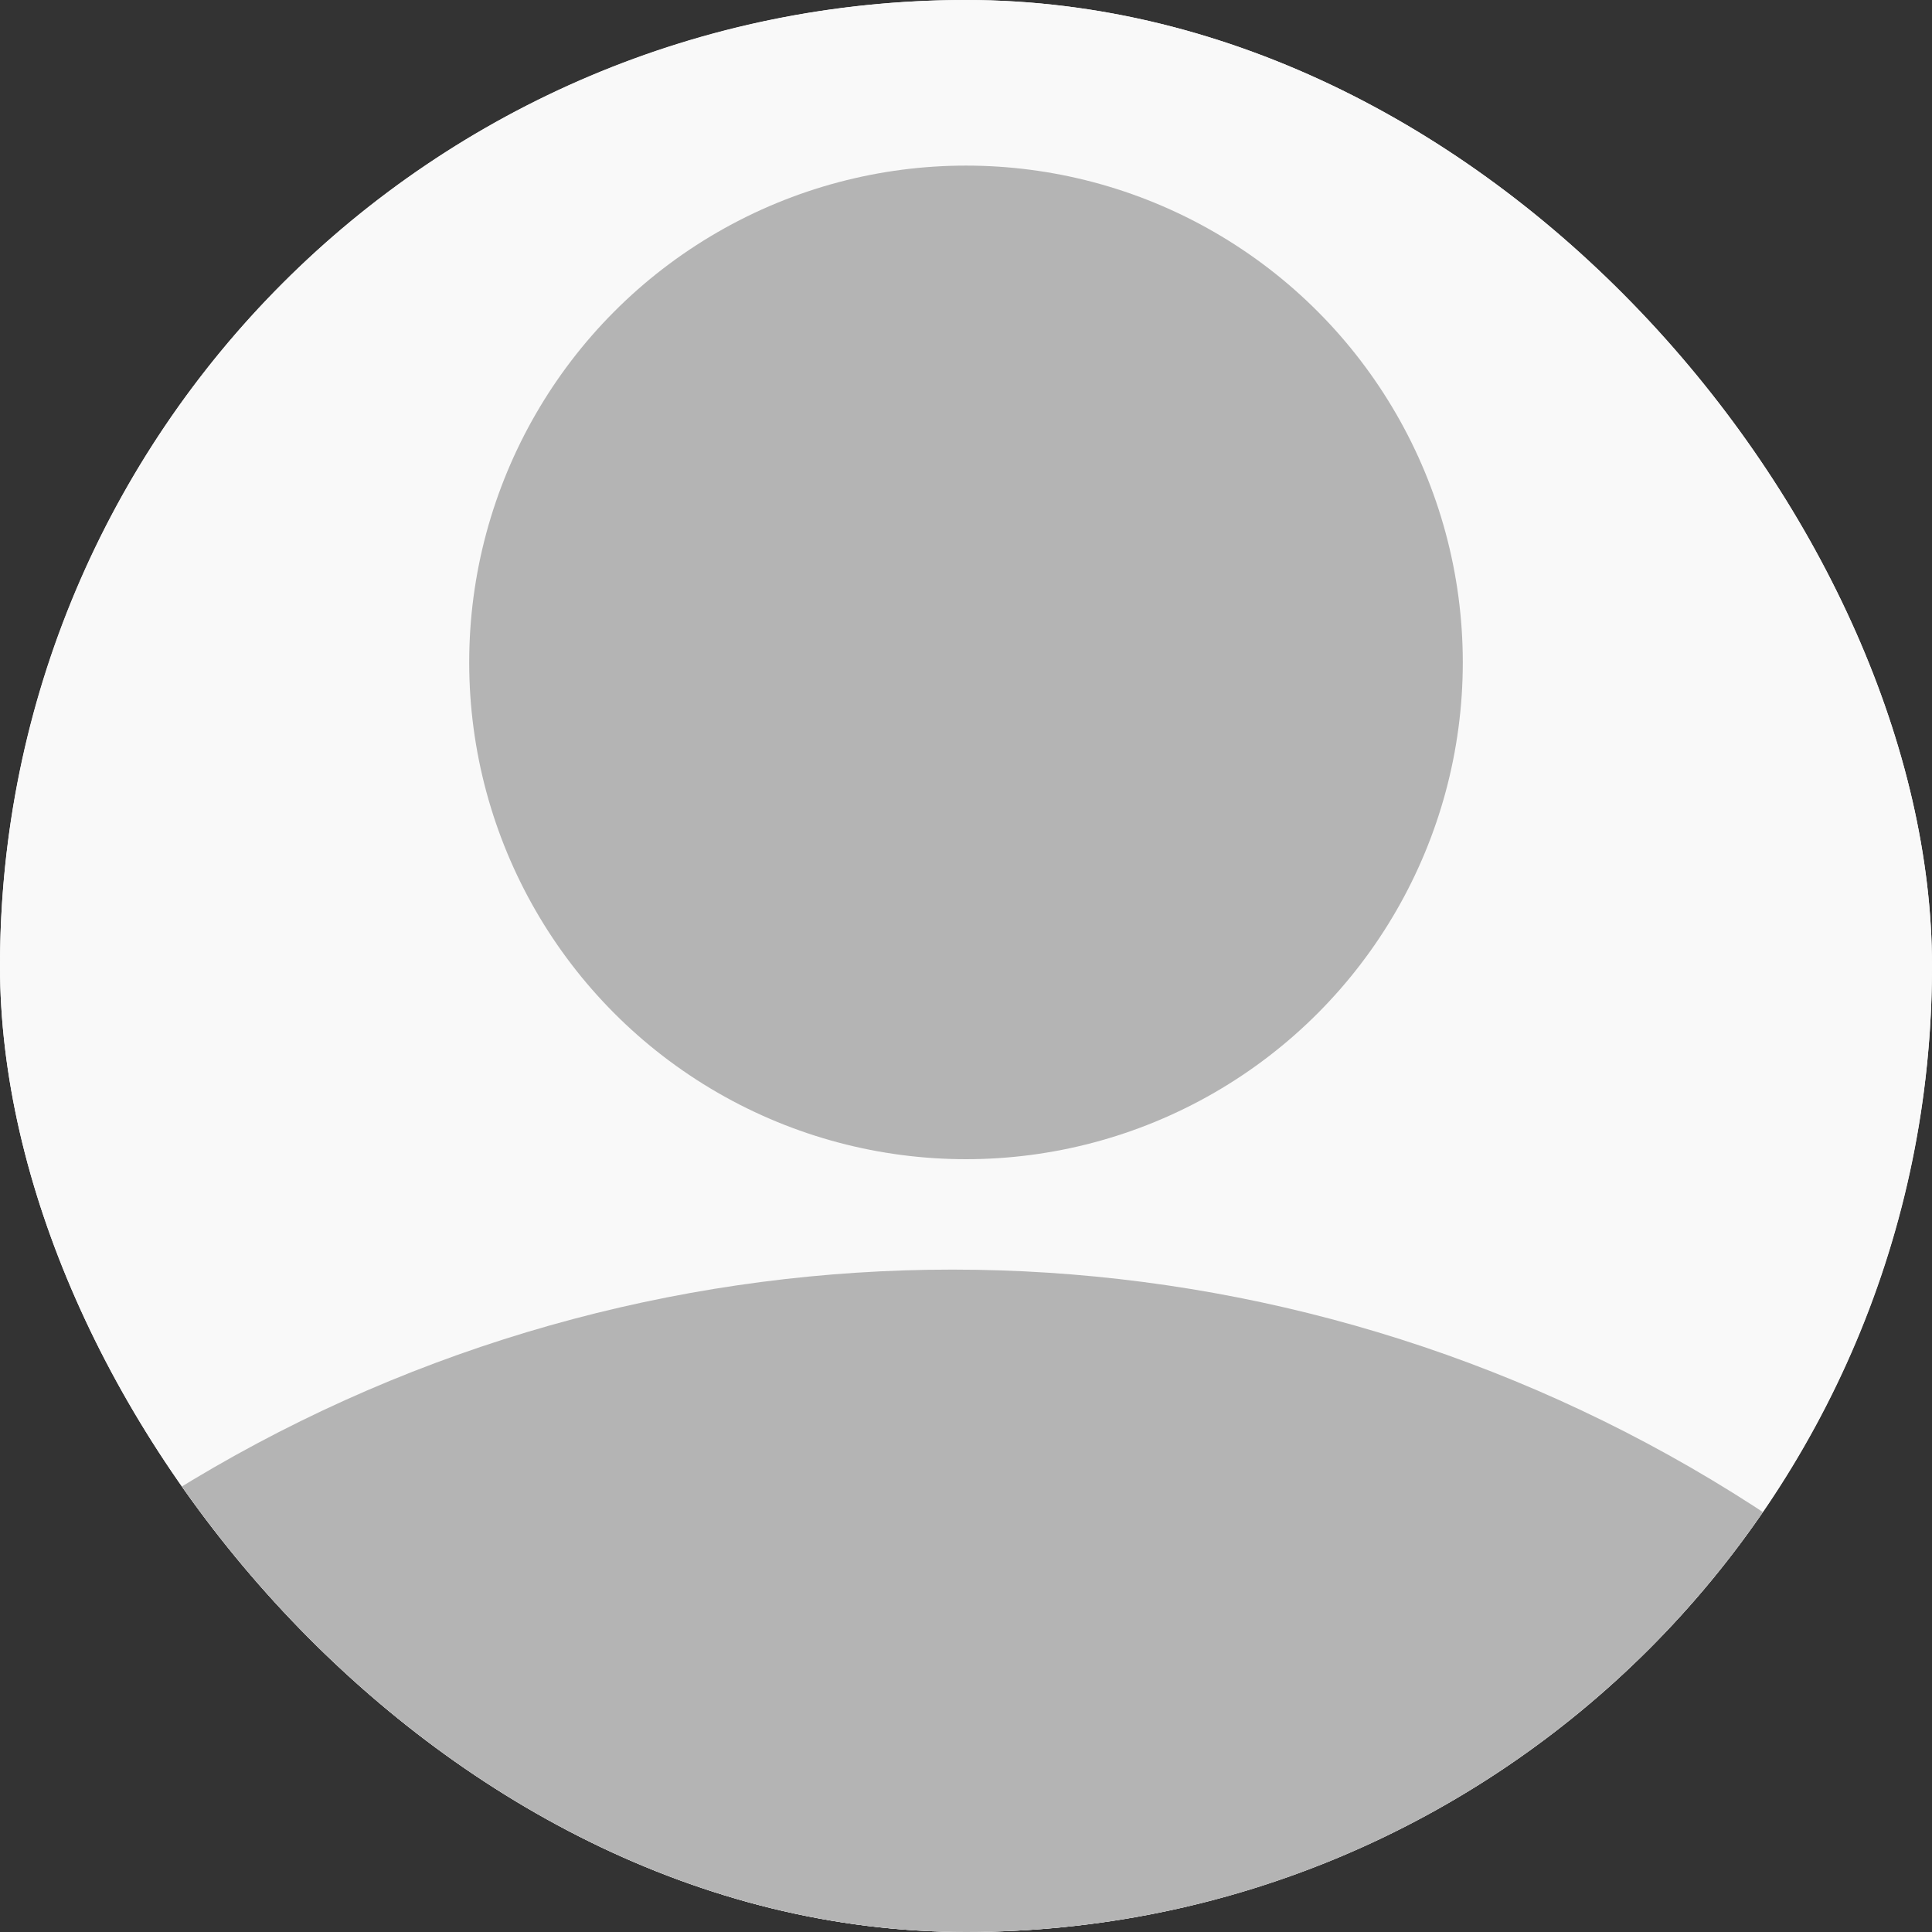 <?xml version="1.0" encoding="UTF-8"?> <svg xmlns="http://www.w3.org/2000/svg" width="70" height="70" viewBox="0 0 70 70" fill="none"><rect x="0" y="0" width="70" height="70" fill="#333333" stroke="none"/><g clip-path="url(#clip0_161_393)"><rect width="70" height="70" rx="35" fill="white"></rect><circle cx="35" cy="35" r="35" fill="#F9F9F9"></circle><circle cx="35" cy="24" r="18" fill="#B4B4B4"></circle><circle cx="34.5" cy="99.5" r="53.5" fill="#B4B4B4"></circle></g><defs><clipPath id="clip0_161_393"><rect width="70" height="70" rx="35" fill="white"></rect></clipPath></defs></svg> 